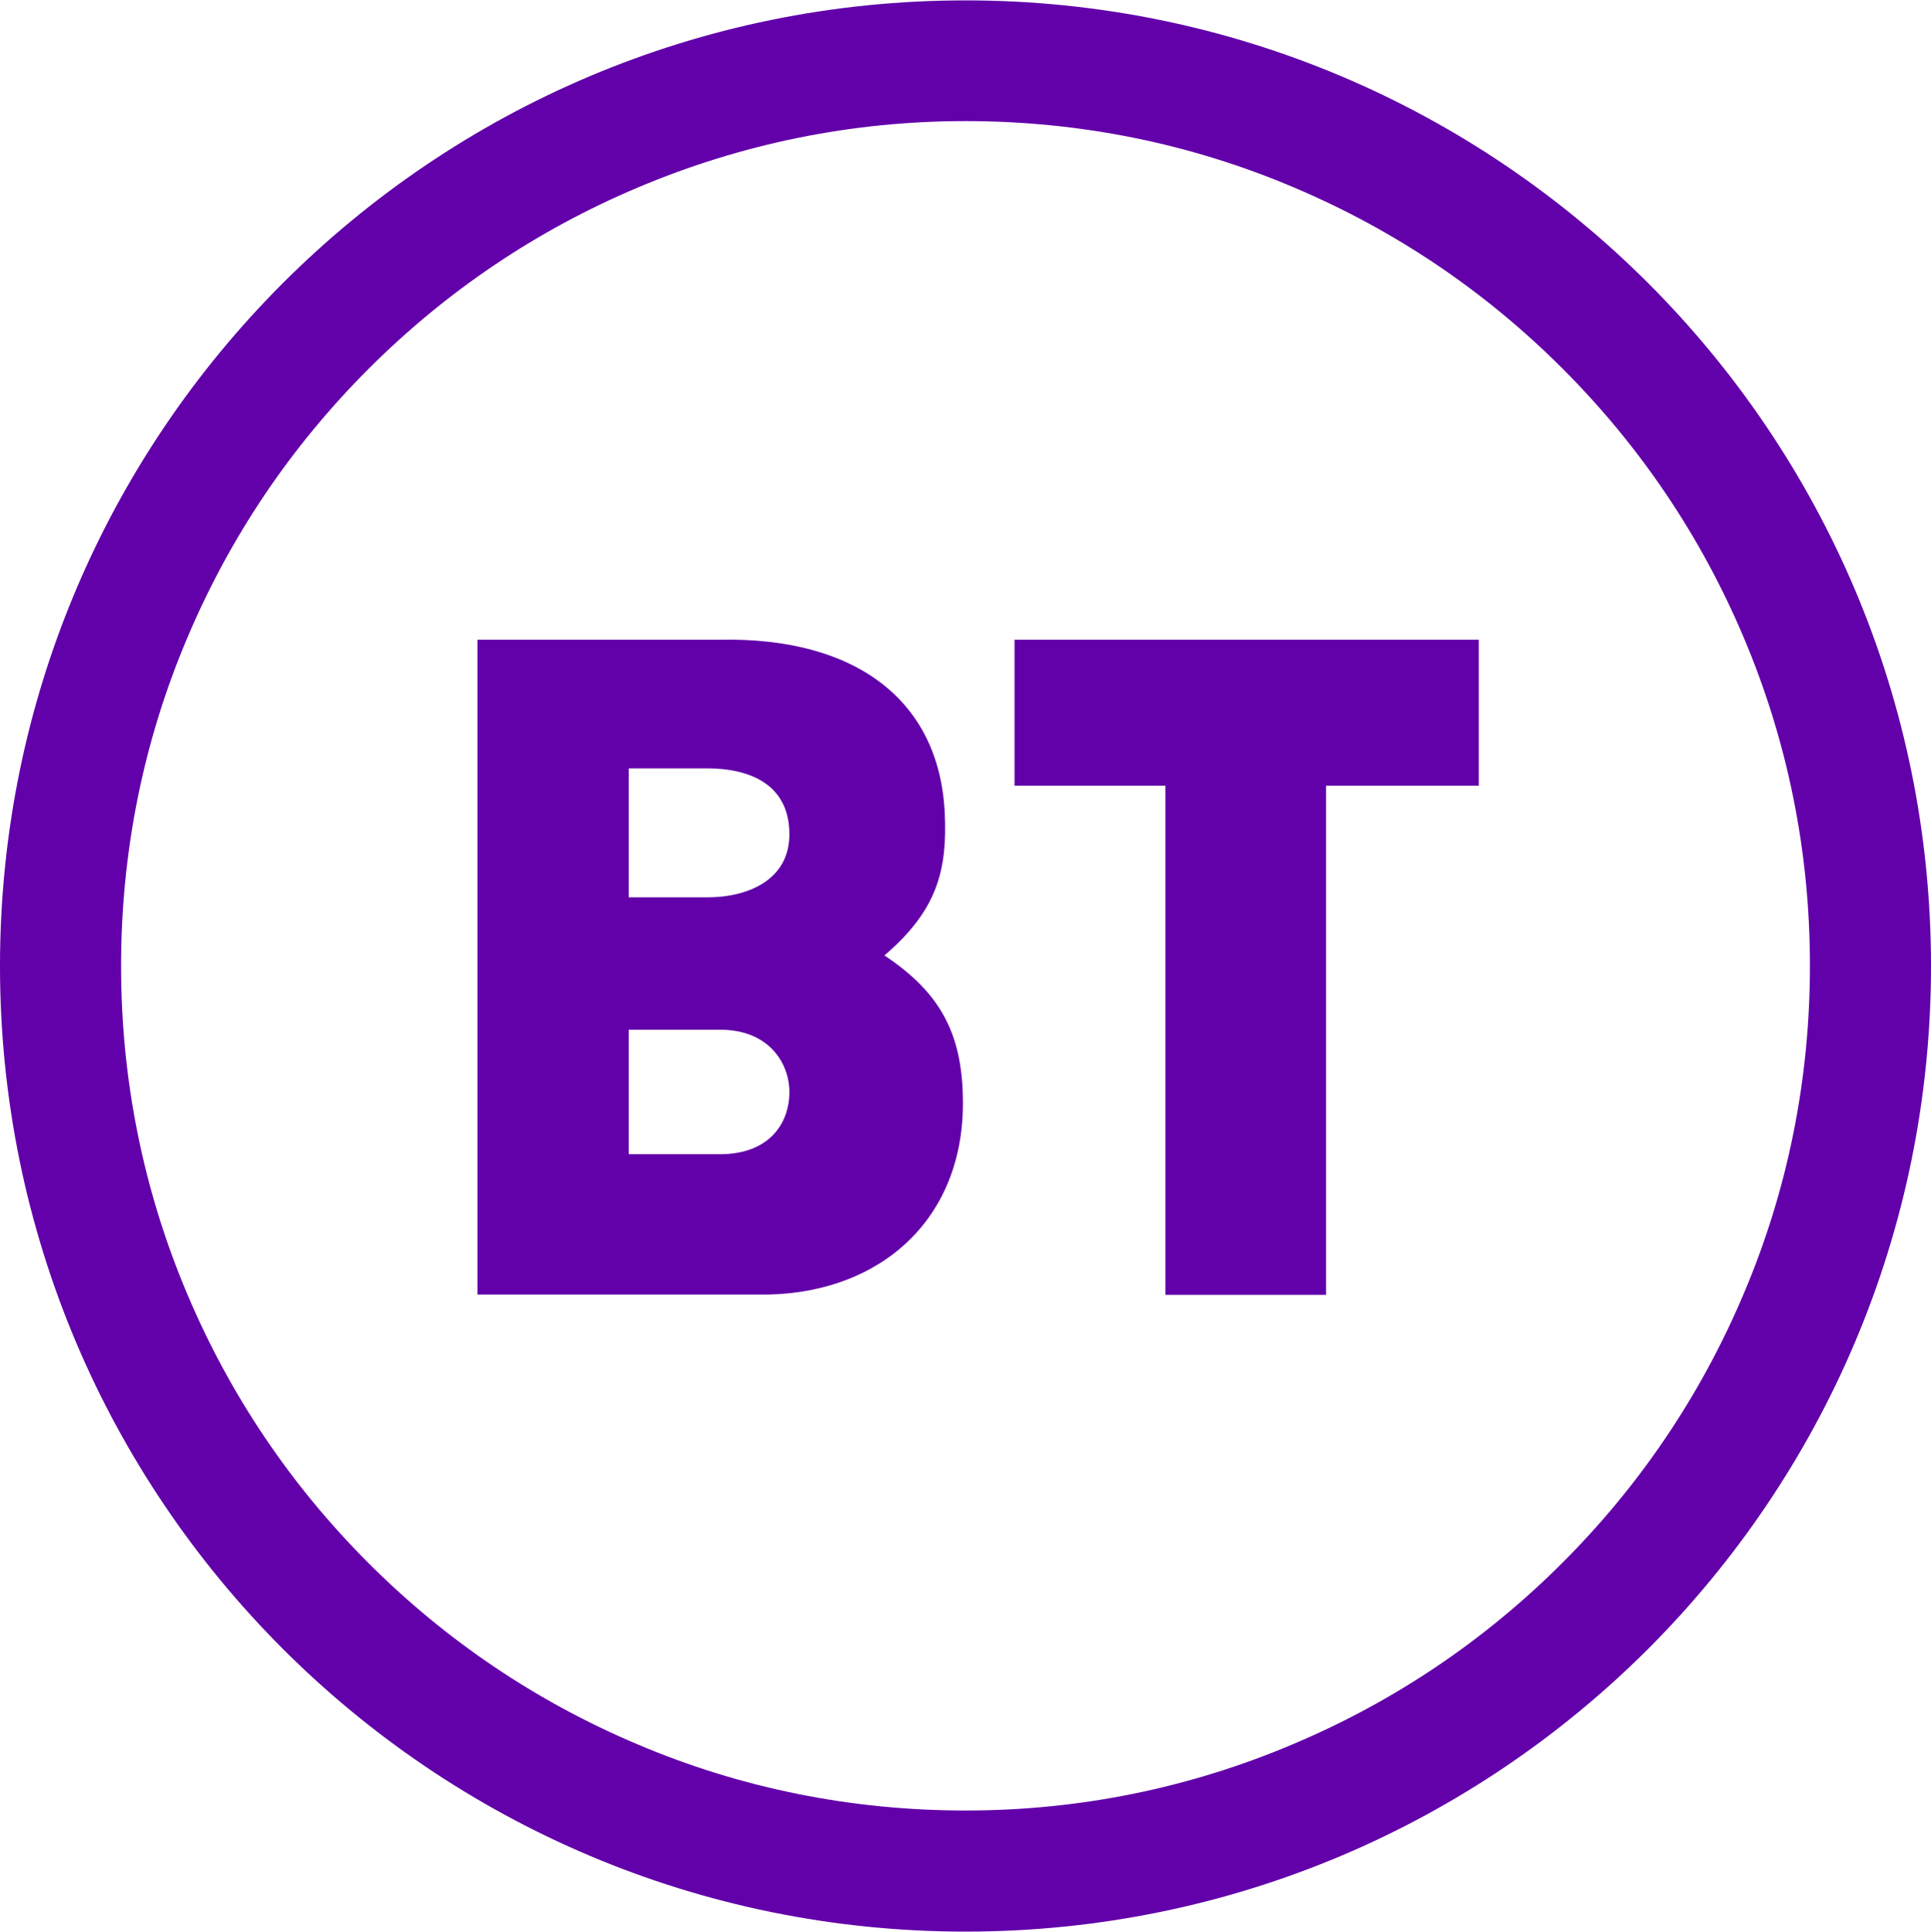 <?xml version="1.0" encoding="UTF-8"?>
<svg xmlns="http://www.w3.org/2000/svg" height="2500" viewBox=".3 .1 512 512" width="2499">
  <g fill="#6200aa">
    <path d="m255.6 291c.7 32-21.6 51.5-51.4 52.2h-77.3v-173.6h64.4c35.8-.7 58.1 16 59.5 46 .7 15.3-2.1 25.8-16 37.7 14.6 9.7 20.5 20.4 20.8 37.7zm-88.6-53.1h20.7c11.4 0 21.9-4.9 21.9-16.7 0-13.3-10.5-17.5-21.9-17.5h-20.7zm42.6 51.6c0-7.6-5.4-16.5-18.3-16.5h-24.3v33h24.2c13 0 18.4-8.1 18.4-16.5zm182.8-119.9v38.7h-40.5v135h-42.6v-135h-40v-38.7z"></path>
    <path d="m256.3 32.1c30.2 0 59.6 5.9 87.1 17.6 26.7 11.3 50.6 27.4 71.2 48s36.7 44.5 48 71.2c11.7 27.6 17.6 56.9 17.6 87.1s-5.9 59.6-17.6 87.1c-11.3 26.7-27.4 50.6-48 71.2s-44.5 36.7-71.2 48c-27.5 11.7-56.8 17.7-87.1 17.7-30.2 0-59.6-5.9-87.1-17.6-26.7-11.3-50.6-27.4-71.2-48s-36.7-44.5-48-71.2c-11.7-27.6-17.6-56.9-17.6-87.1s5.9-59.6 17.6-87.1c11.3-26.7 27.4-50.6 48-71.2s44.5-36.7 71.2-48c27.6-11.7 56.9-17.7 87.1-17.7m0-32c-141.4 0-256 114.6-256 256s114.6 256 256 256 256-114.6 256-256-114.6-256-256-256z"></path>
  </g>
</svg>
